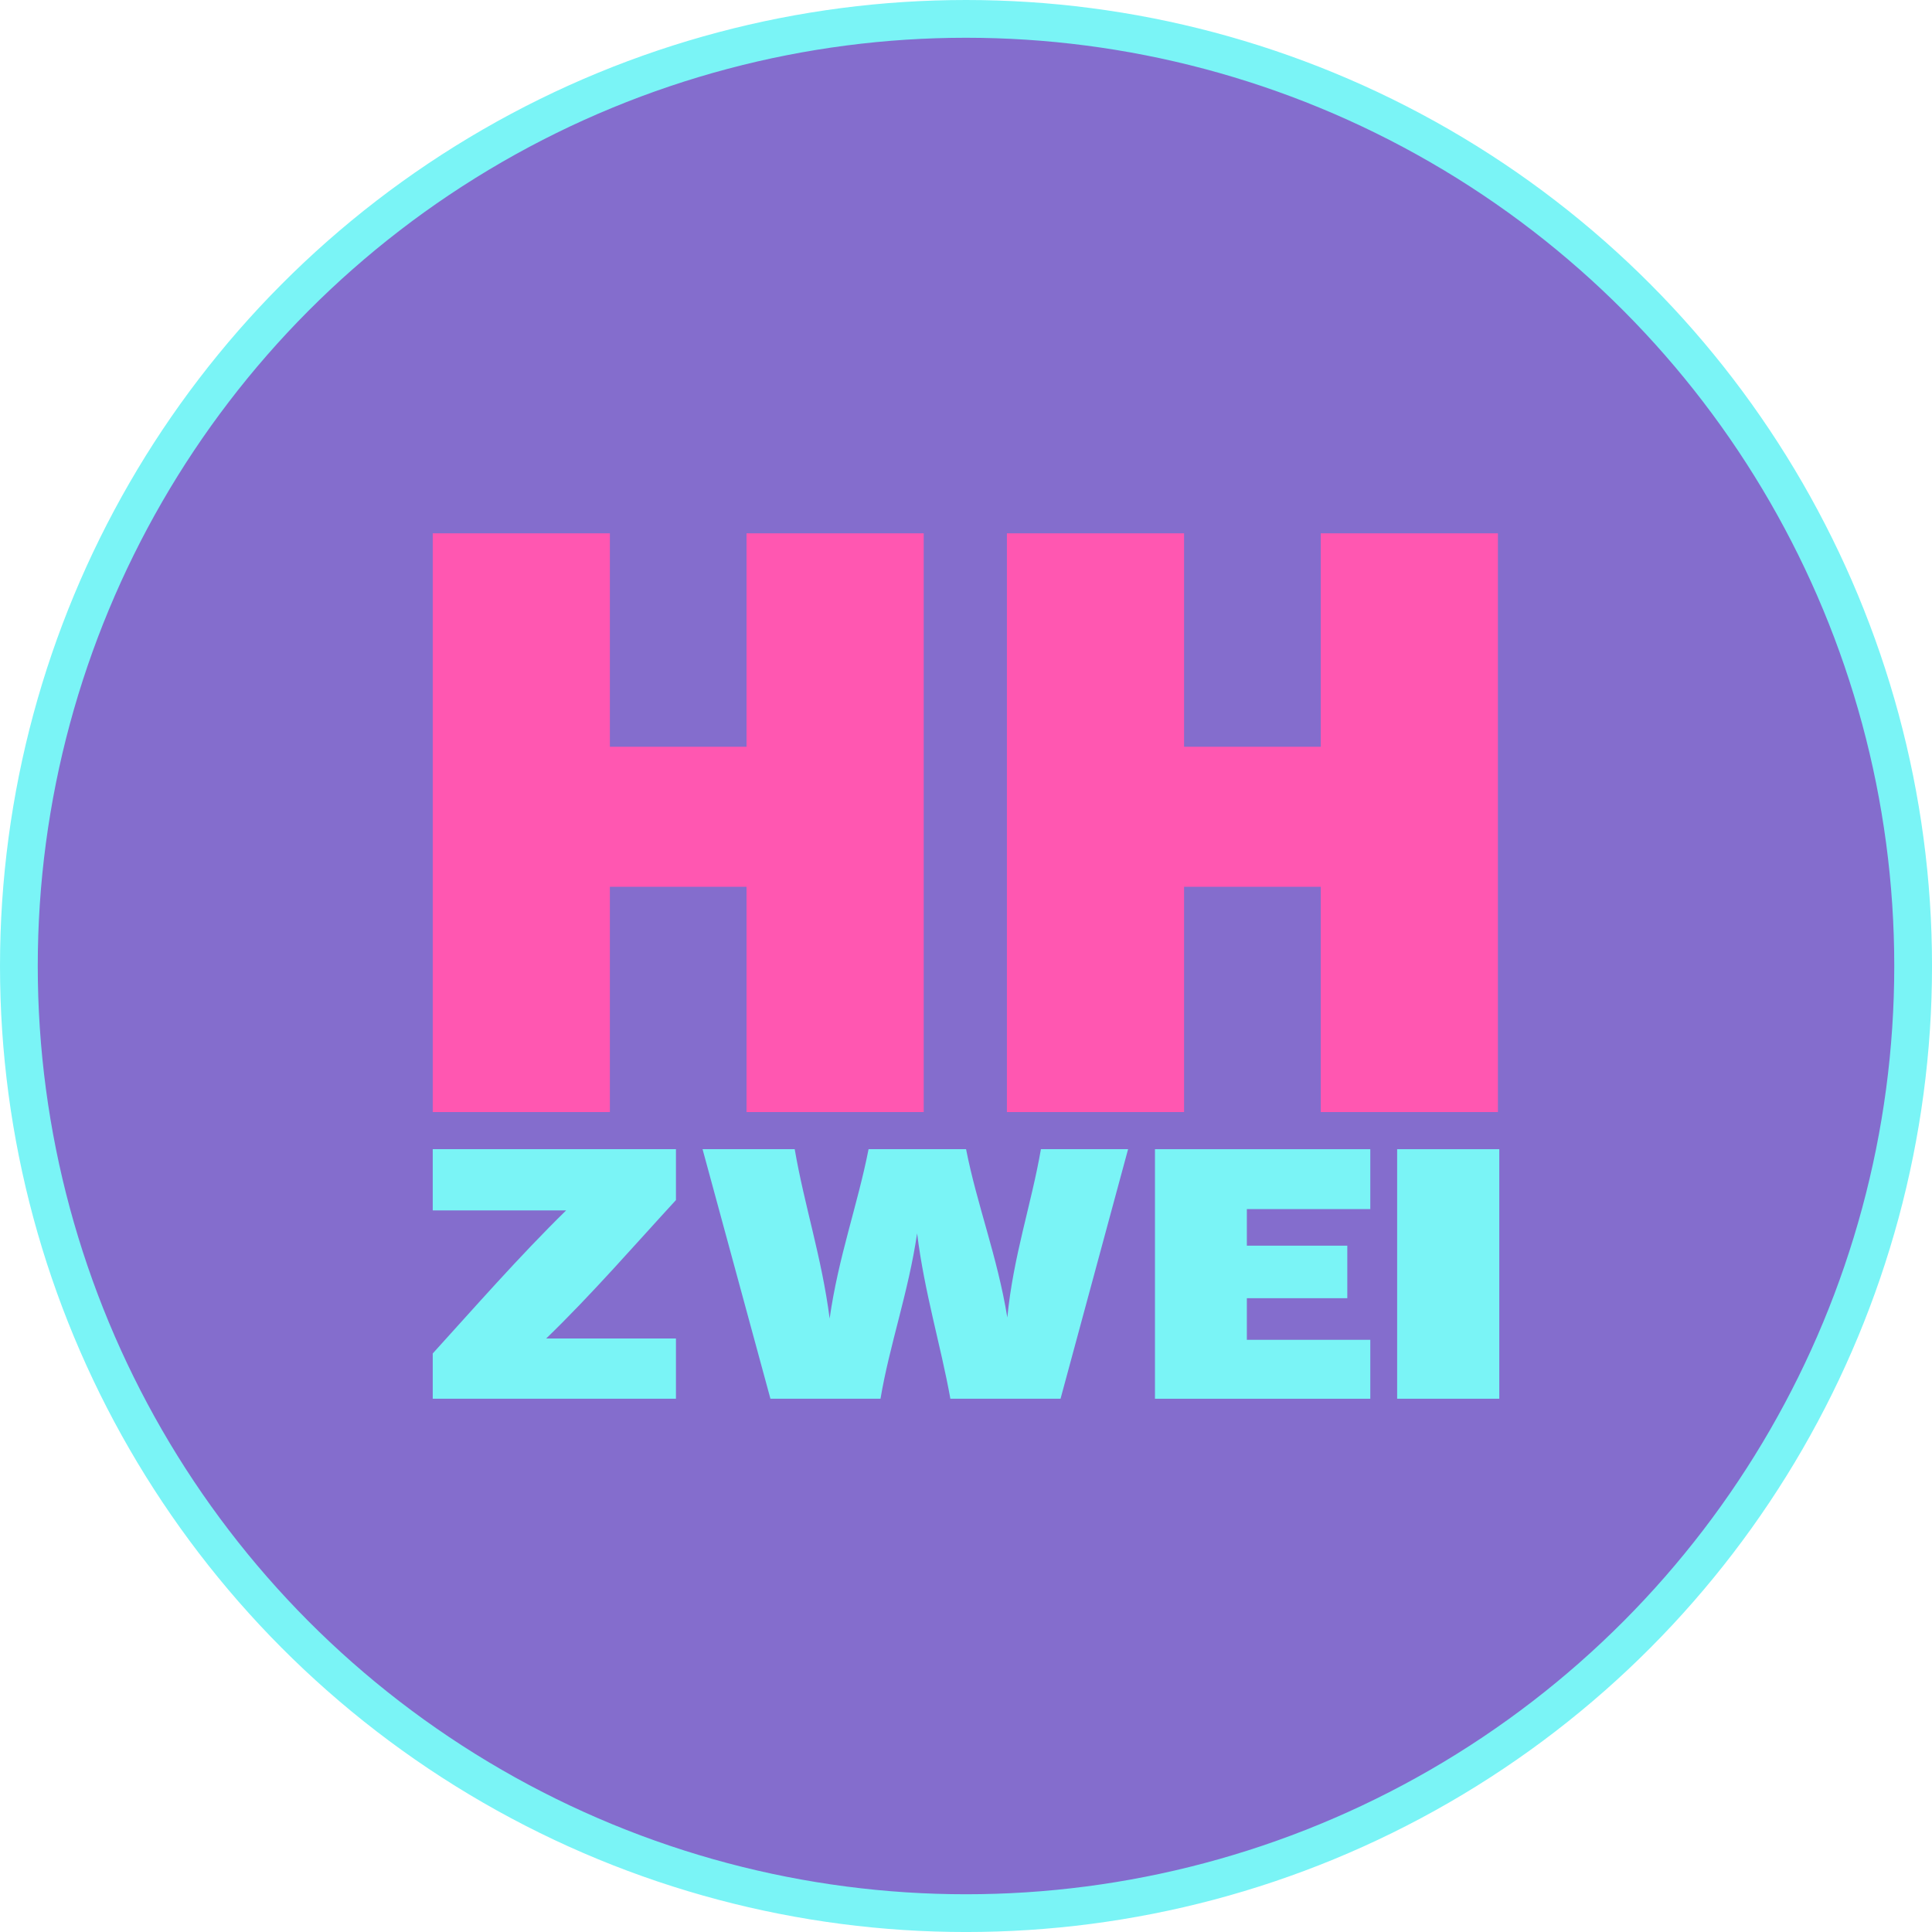 <?xml version="1.0" encoding="UTF-8"?>
<svg data-name="Ebene 1" viewBox="0 0 1806.1 1806.1" xmlns="http://www.w3.org/2000/svg">
<defs>
<style>.cls-1{fill:#846dcd;stroke:#7af4f6;stroke-miterlimit:10;stroke-width:35.3px;}.cls-2{fill:#7af4f6;}.cls-3{fill:#ff57b1;}</style>
</defs>
<circle class="cls-1" cx="903.06" cy="903.06" r="885.41"/>
<path class="cls-2" transform="translate(-81.29 -96.94)" d="M610.55,1228.45H485.83v-57.23H713.19v47.59c-36.39,39.5-79.62,89.26-121.3,129.38h121.3v56.3H485.83V1362.2c37.63-41.38,80.87-90.83,124.72-133.75"/>
<path class="cls-2" transform="translate(-81.29 -96.94)" d="m801.51 1404.5-63.45-233.27h86.15c9 52.56 25.2 100.77 32.66 158.31 8.13-57.53 26.13-106.06 36.39-158.31h91.14c10.26 52.25 29.23 100.15 38.57 157.38 5.59-57.53 22.39-105.44 31.41-157.38h81.49l-63.14 233.27h-103c-9-50.07-24.25-99.21-31.09-154.58-8.09 55-25.82 104.51-34.22 154.58z"/>
<polygon class="cls-2" points="1281 1307.6 1079.7 1307.6 1079.7 1074.3 1281 1074.3 1281 1130.3 1165.6 1130.3 1165.6 1164.5 1259.5 1164.5 1259.5 1213.6 1165.6 1213.6 1165.6 1252.5 1281 1252.5"/>
<rect class="cls-2" x="1306.1" y="1074.3" width="95.48" height="233.28"/>
<polygon class="cls-3" points="863.51 1039.6 697.89 1039.6 697.89 829 570.14 829 570.14 1039.6 404.53 1039.6 404.53 498.56 570.14 498.56 570.14 698.09 697.89 698.09 697.89 498.56 863.51 498.56"/>
<polygon class="cls-3" points="1400.3 1039.6 1234.7 1039.6 1234.7 829 1106.9 829 1106.9 1039.6 941.3 1039.6 941.3 498.56 1106.9 498.56 1106.9 698.09 1234.7 698.09 1234.7 498.56 1400.3 498.56"/>
</svg>
